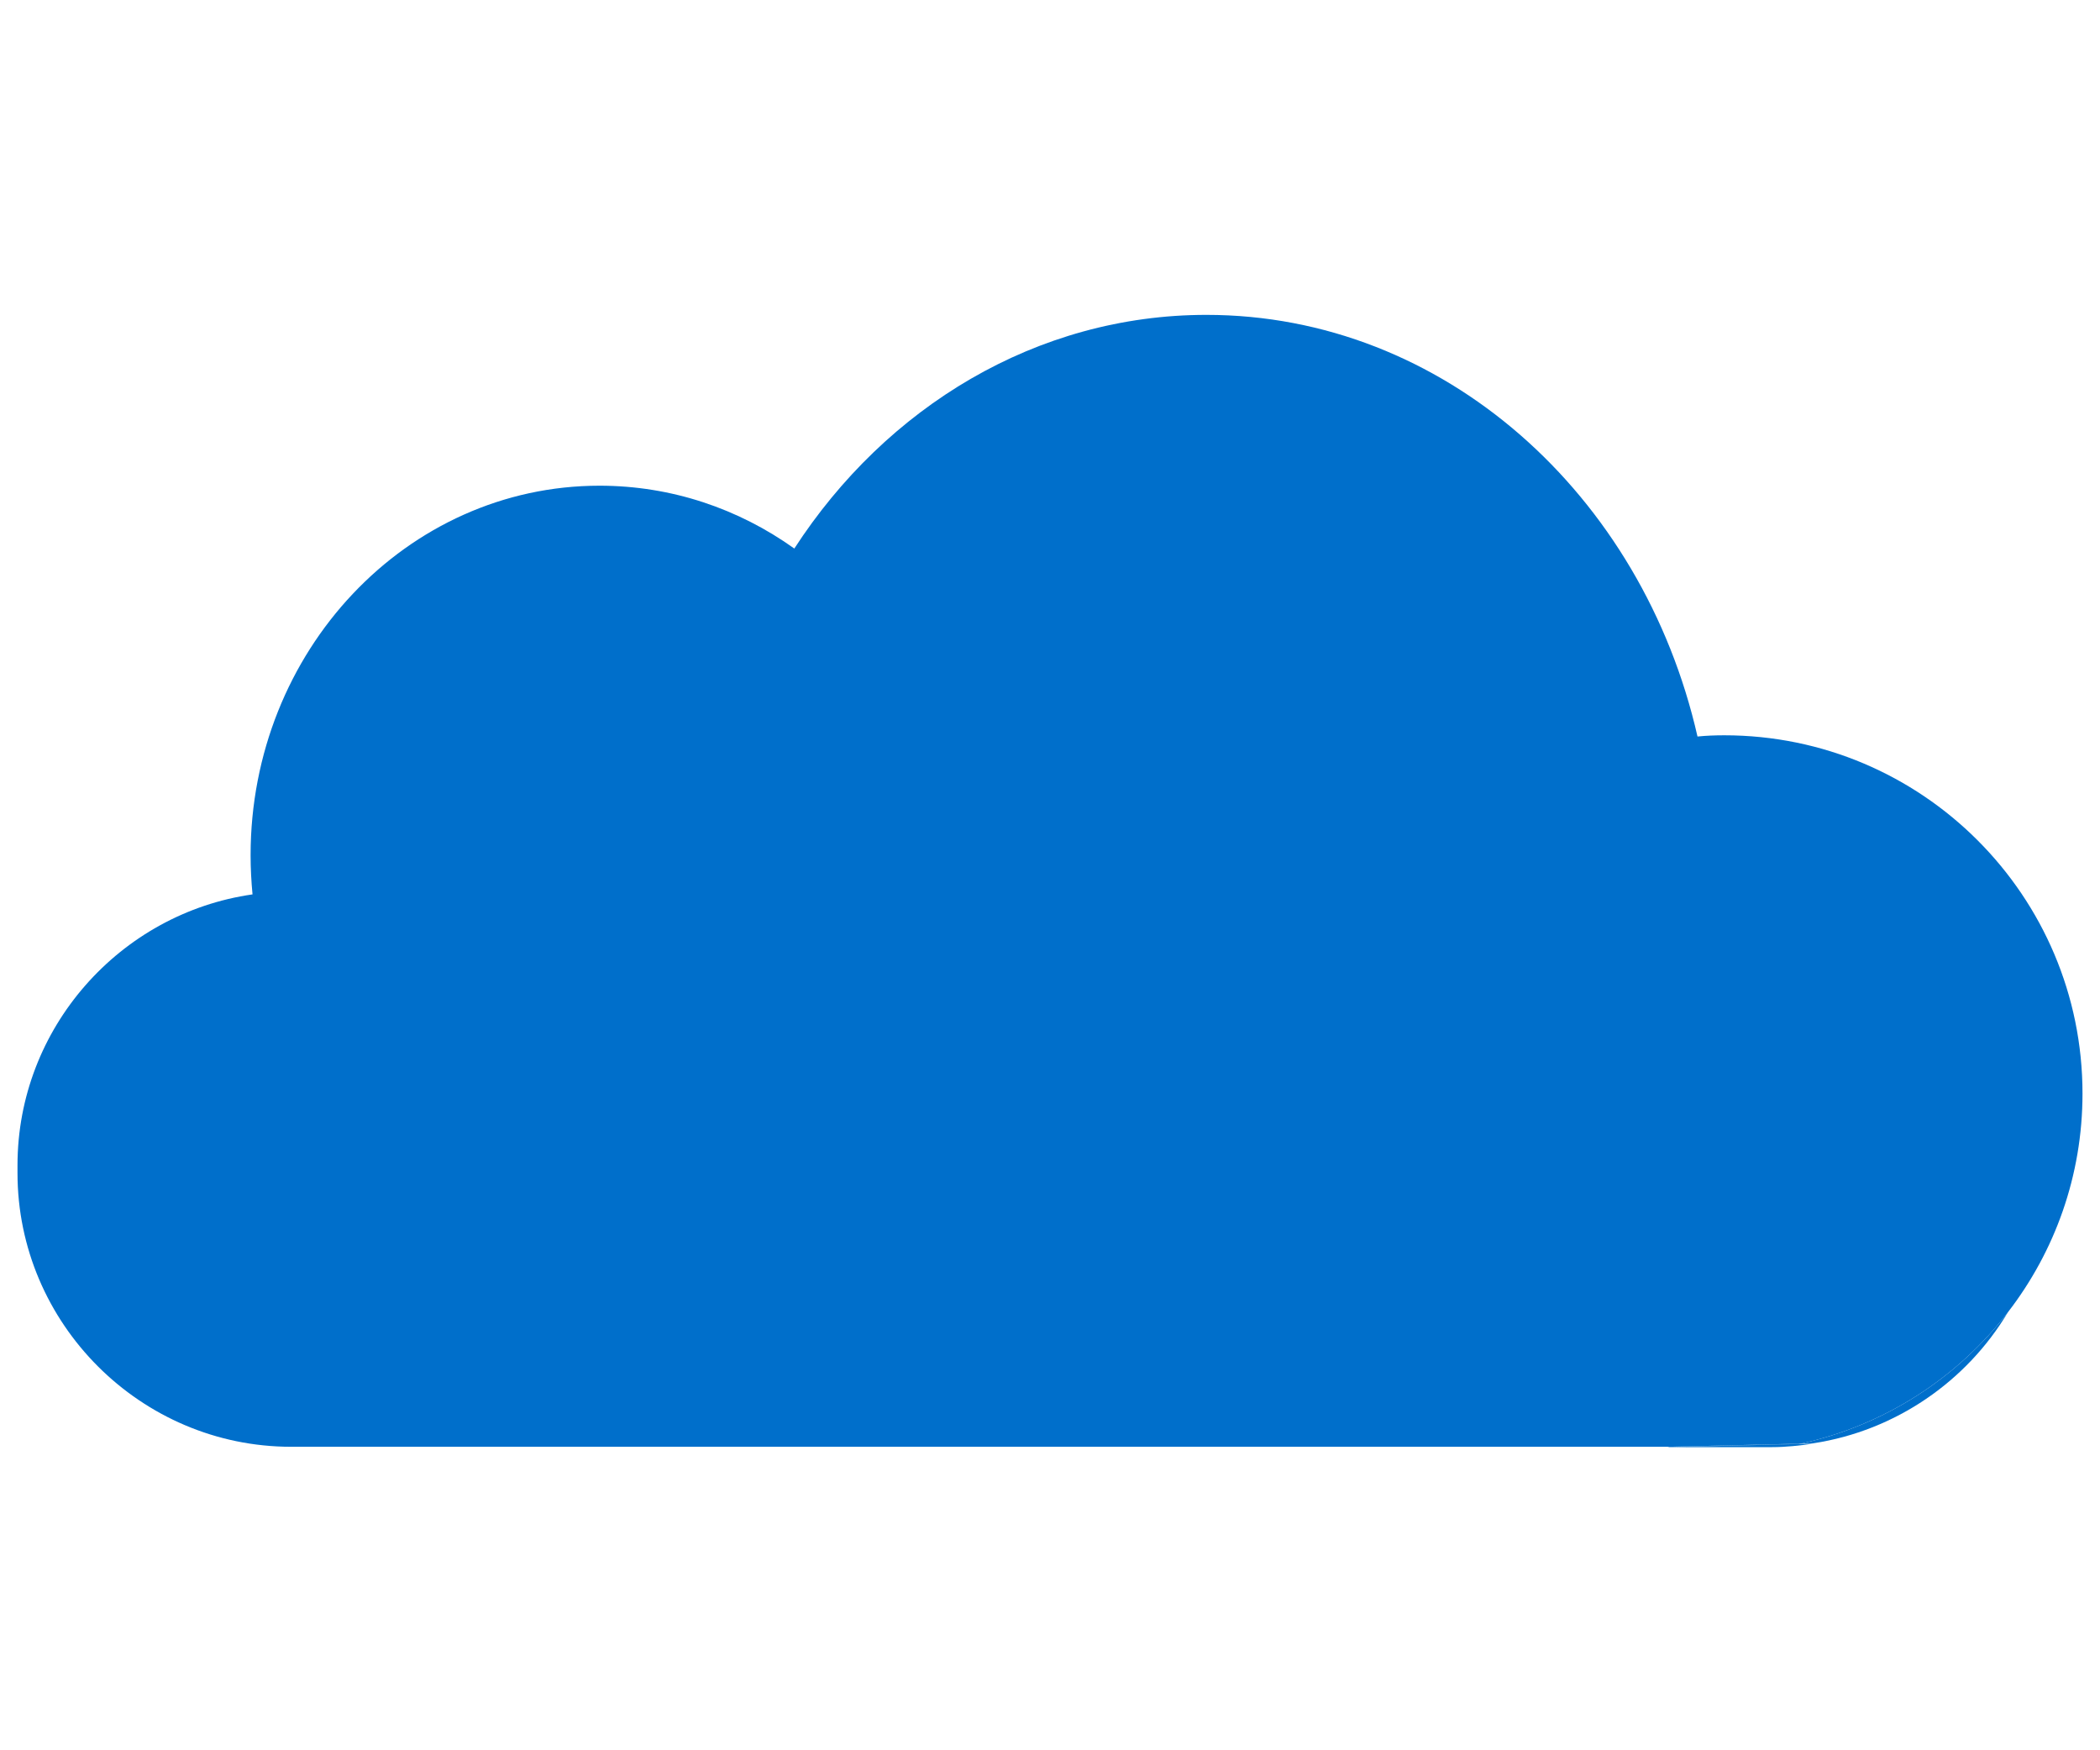 <?xml version="1.0" encoding="utf-8"?>
<!-- Generator: Adobe Illustrator 23.0.0, SVG Export Plug-In . SVG Version: 6.00 Build 0)  -->
<svg version="1.1" id="Слой_1" xmlns="http://www.w3.org/2000/svg" xmlns:xlink="http://www.w3.org/1999/xlink" x="0px" y="0px"
	 viewBox="0 0 120 100" style="enable-background:new 0 0 120 100;" xml:space="preserve">
<style type="text/css">
	.st0{fill:#006FCB;}
</style>
<path class="st0" d="M101.27,82.68c0.79,0,1.58-0.09,2.35-0.2l-8.2,0.2H101.27z"/>
<path class="st0" d="M114.74,74.97c-2.35,3.94-6.41,6.77-11.12,7.49l-0.71,0.02C107.7,81.43,111.86,78.72,114.74,74.97z"/>
<path class="st0" d="M119,62.48c0,4.7-1.59,9.03-4.26,12.49c-2.88,3.75-7.04,6.46-11.83,7.51l-7.49,0.18H16.64
	C8.04,82.66,1,75.62,1,67.02v-0.44c0-7.85,5.86-14.4,13.43-15.48c-0.07-0.74-0.11-1.48-0.11-2.24c0-11.66,8.92-21.11,19.94-21.11
	c4.12,0,7.95,1.32,11.13,3.59c5.24-8.08,13.84-13.35,23.55-13.35c13.54,0,24.91,10.25,28.06,24.09c0.5-0.05,1.01-0.07,1.53-0.07
	C109.83,42.01,119,51.18,119,62.48z"/>
<path class="st0" d="M102.91,82.48c-0.03,0.01-0.07,0.01-0.1,0.02c-0.01,0-0.03,0.01-0.04,0.01l-6.05,0.14l-0.95,0.02l-0.35,0.01
	H95.4c-0.04-0.01-0.07-0.01-0.11-0.02h0.13L102.91,82.48z"/>
</svg>
